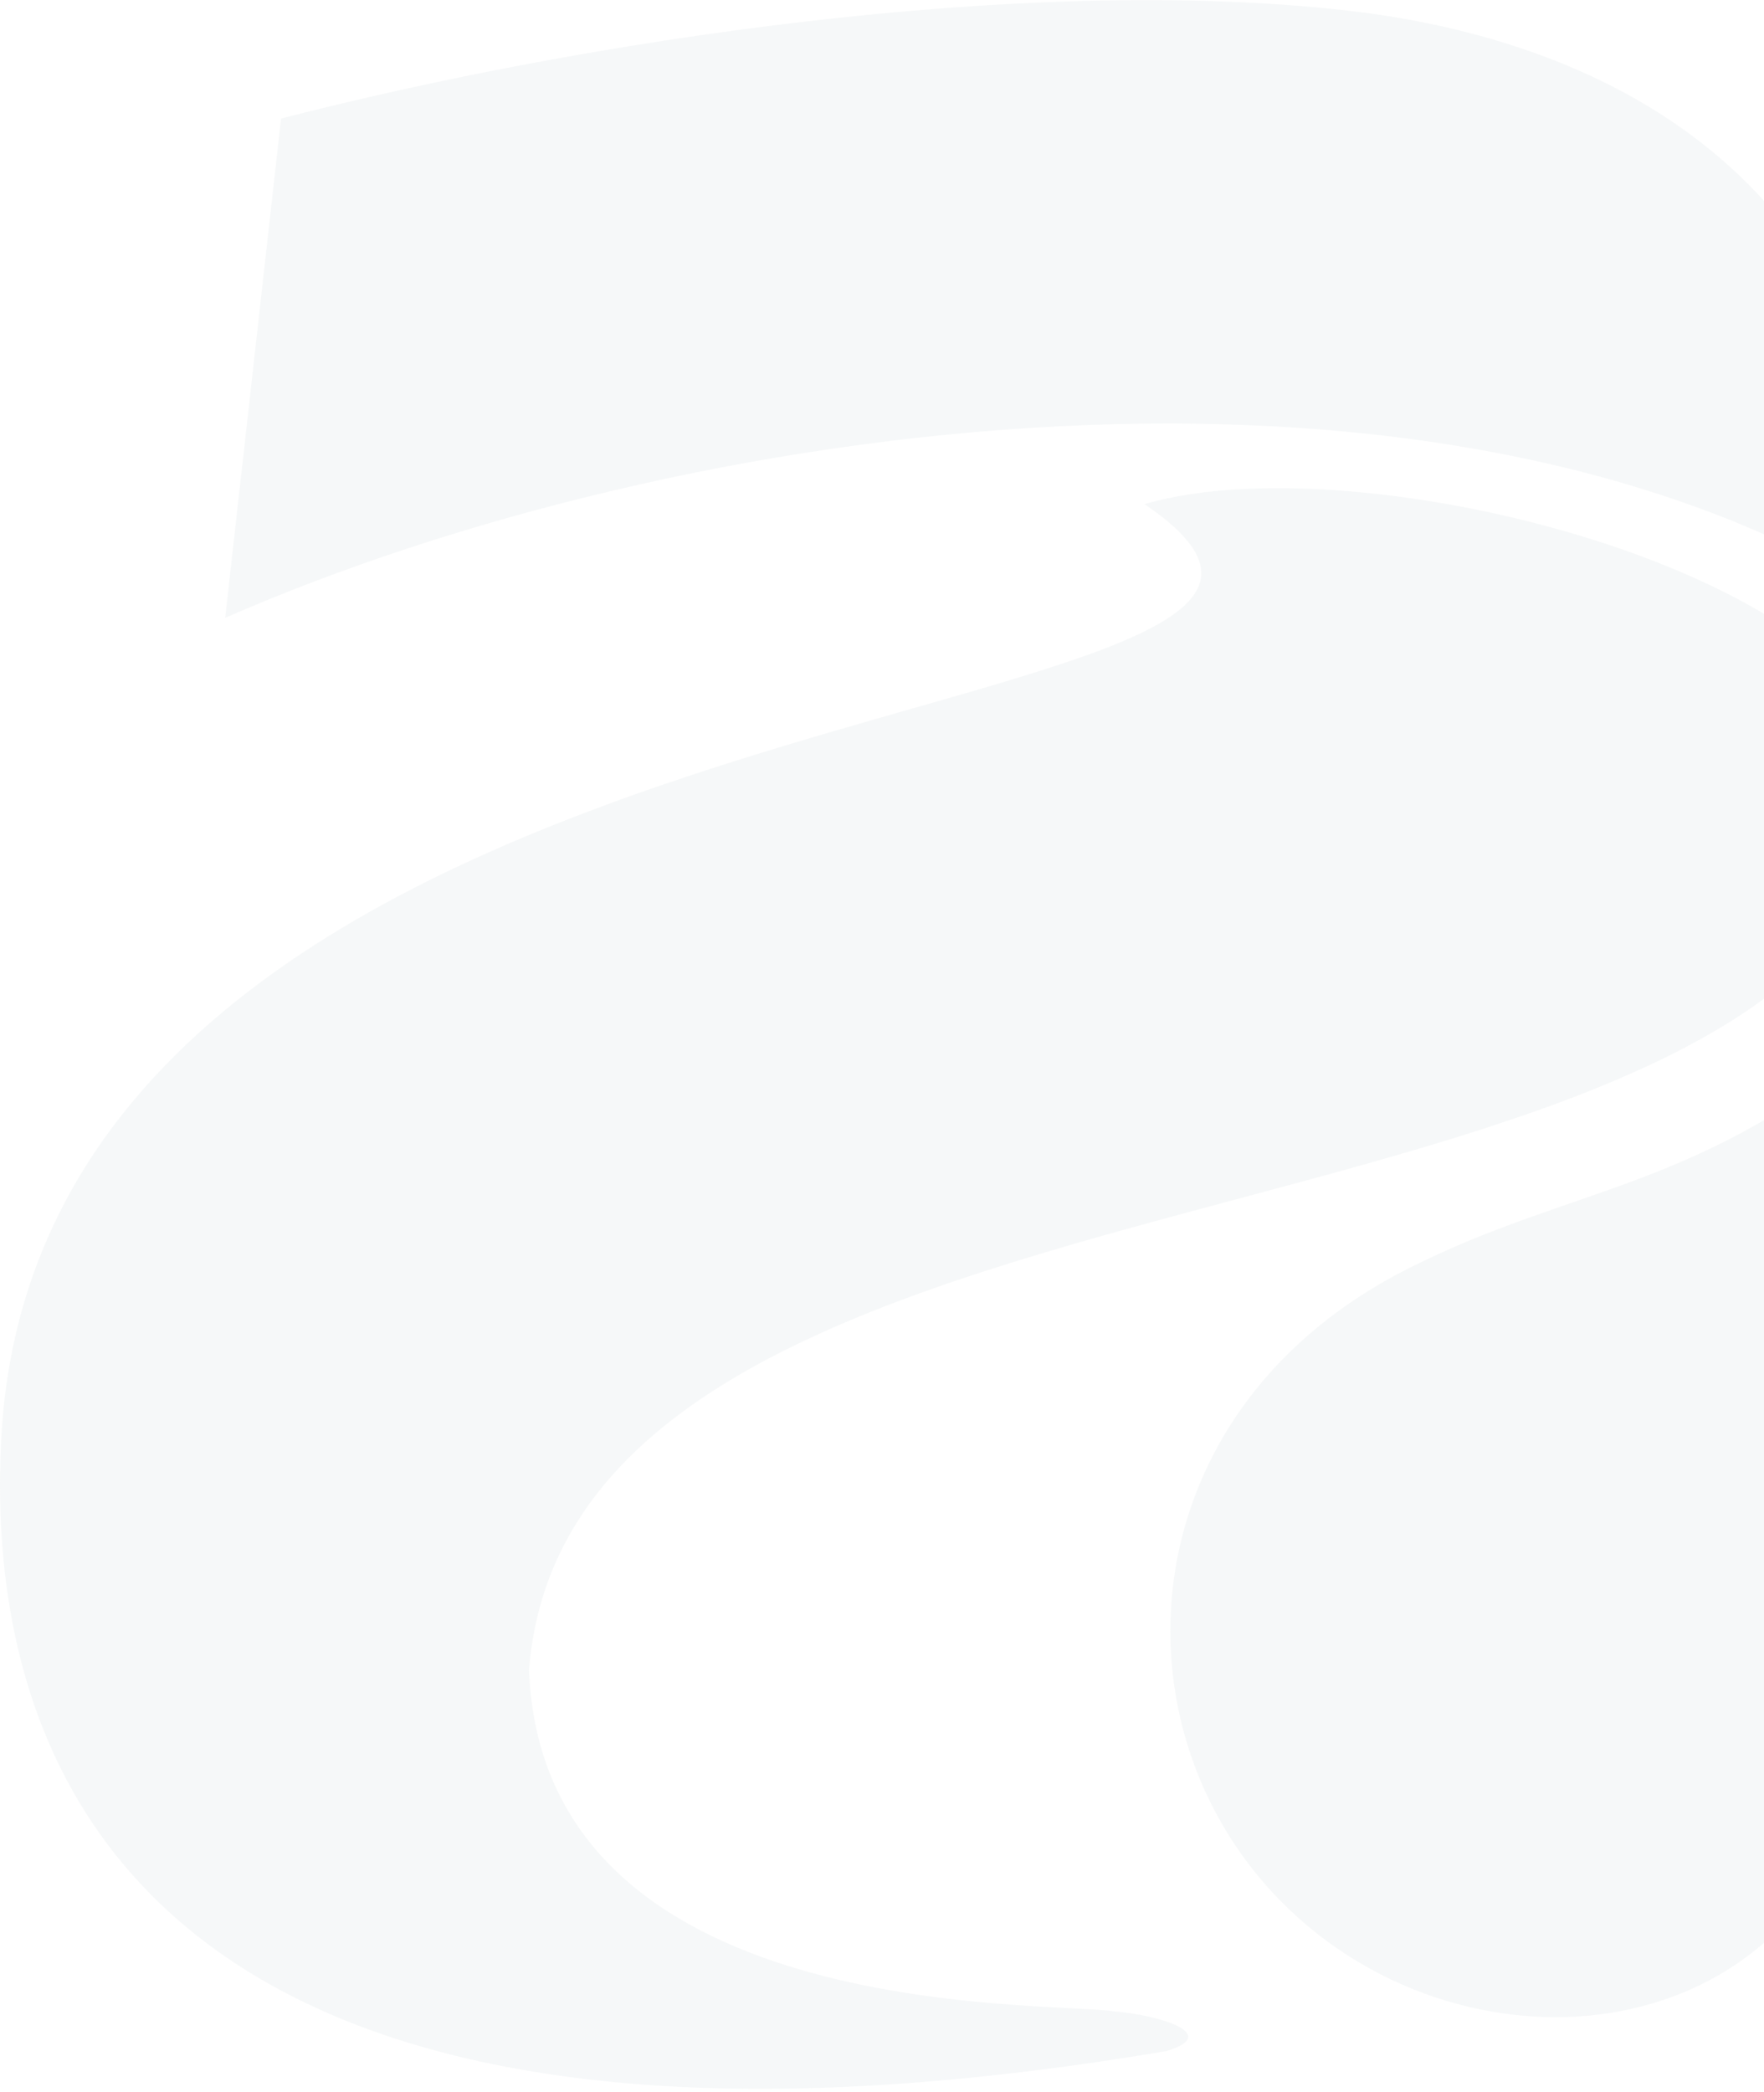 <svg xmlns="http://www.w3.org/2000/svg" width="517" height="613" viewBox="0 0 517 613">
    <g fill="#D4DDE0" fill-rule="evenodd" opacity=".2">
        <path d="M155.045 489.335c4.003 103.566 150.3 96.976 171.091 99.945 14.542 1.197 31.505 6.87 15.881 11.65C69.33 647.104-5.998 541.84.365 421.453c12.303-232.635 440.283-202.488 335.077-273.734 66.574-19.693 233.39 24.996 219.771 89.962-28.963 138.083-387.517 90.795-400.168 251.654"/>
        <path d="M82.375 34.733L66 181.03c133.121-58.27 355.758-90.209 489.944-3.602 2.499-119.117-78.53-164.913-161.01-174.326-95.494-10.902-224.743 9-312.559 31.63M552.153 303.03s11.2 171.656-4.62 210.308c-17.629 92.422-125.417 98.959-177.614 37.758-44.497-52.17-36.137-139.377 42.425-179.223 49.064-24.894 85.6-22.753 139.809-68.843"/>
    </g>
</svg>
